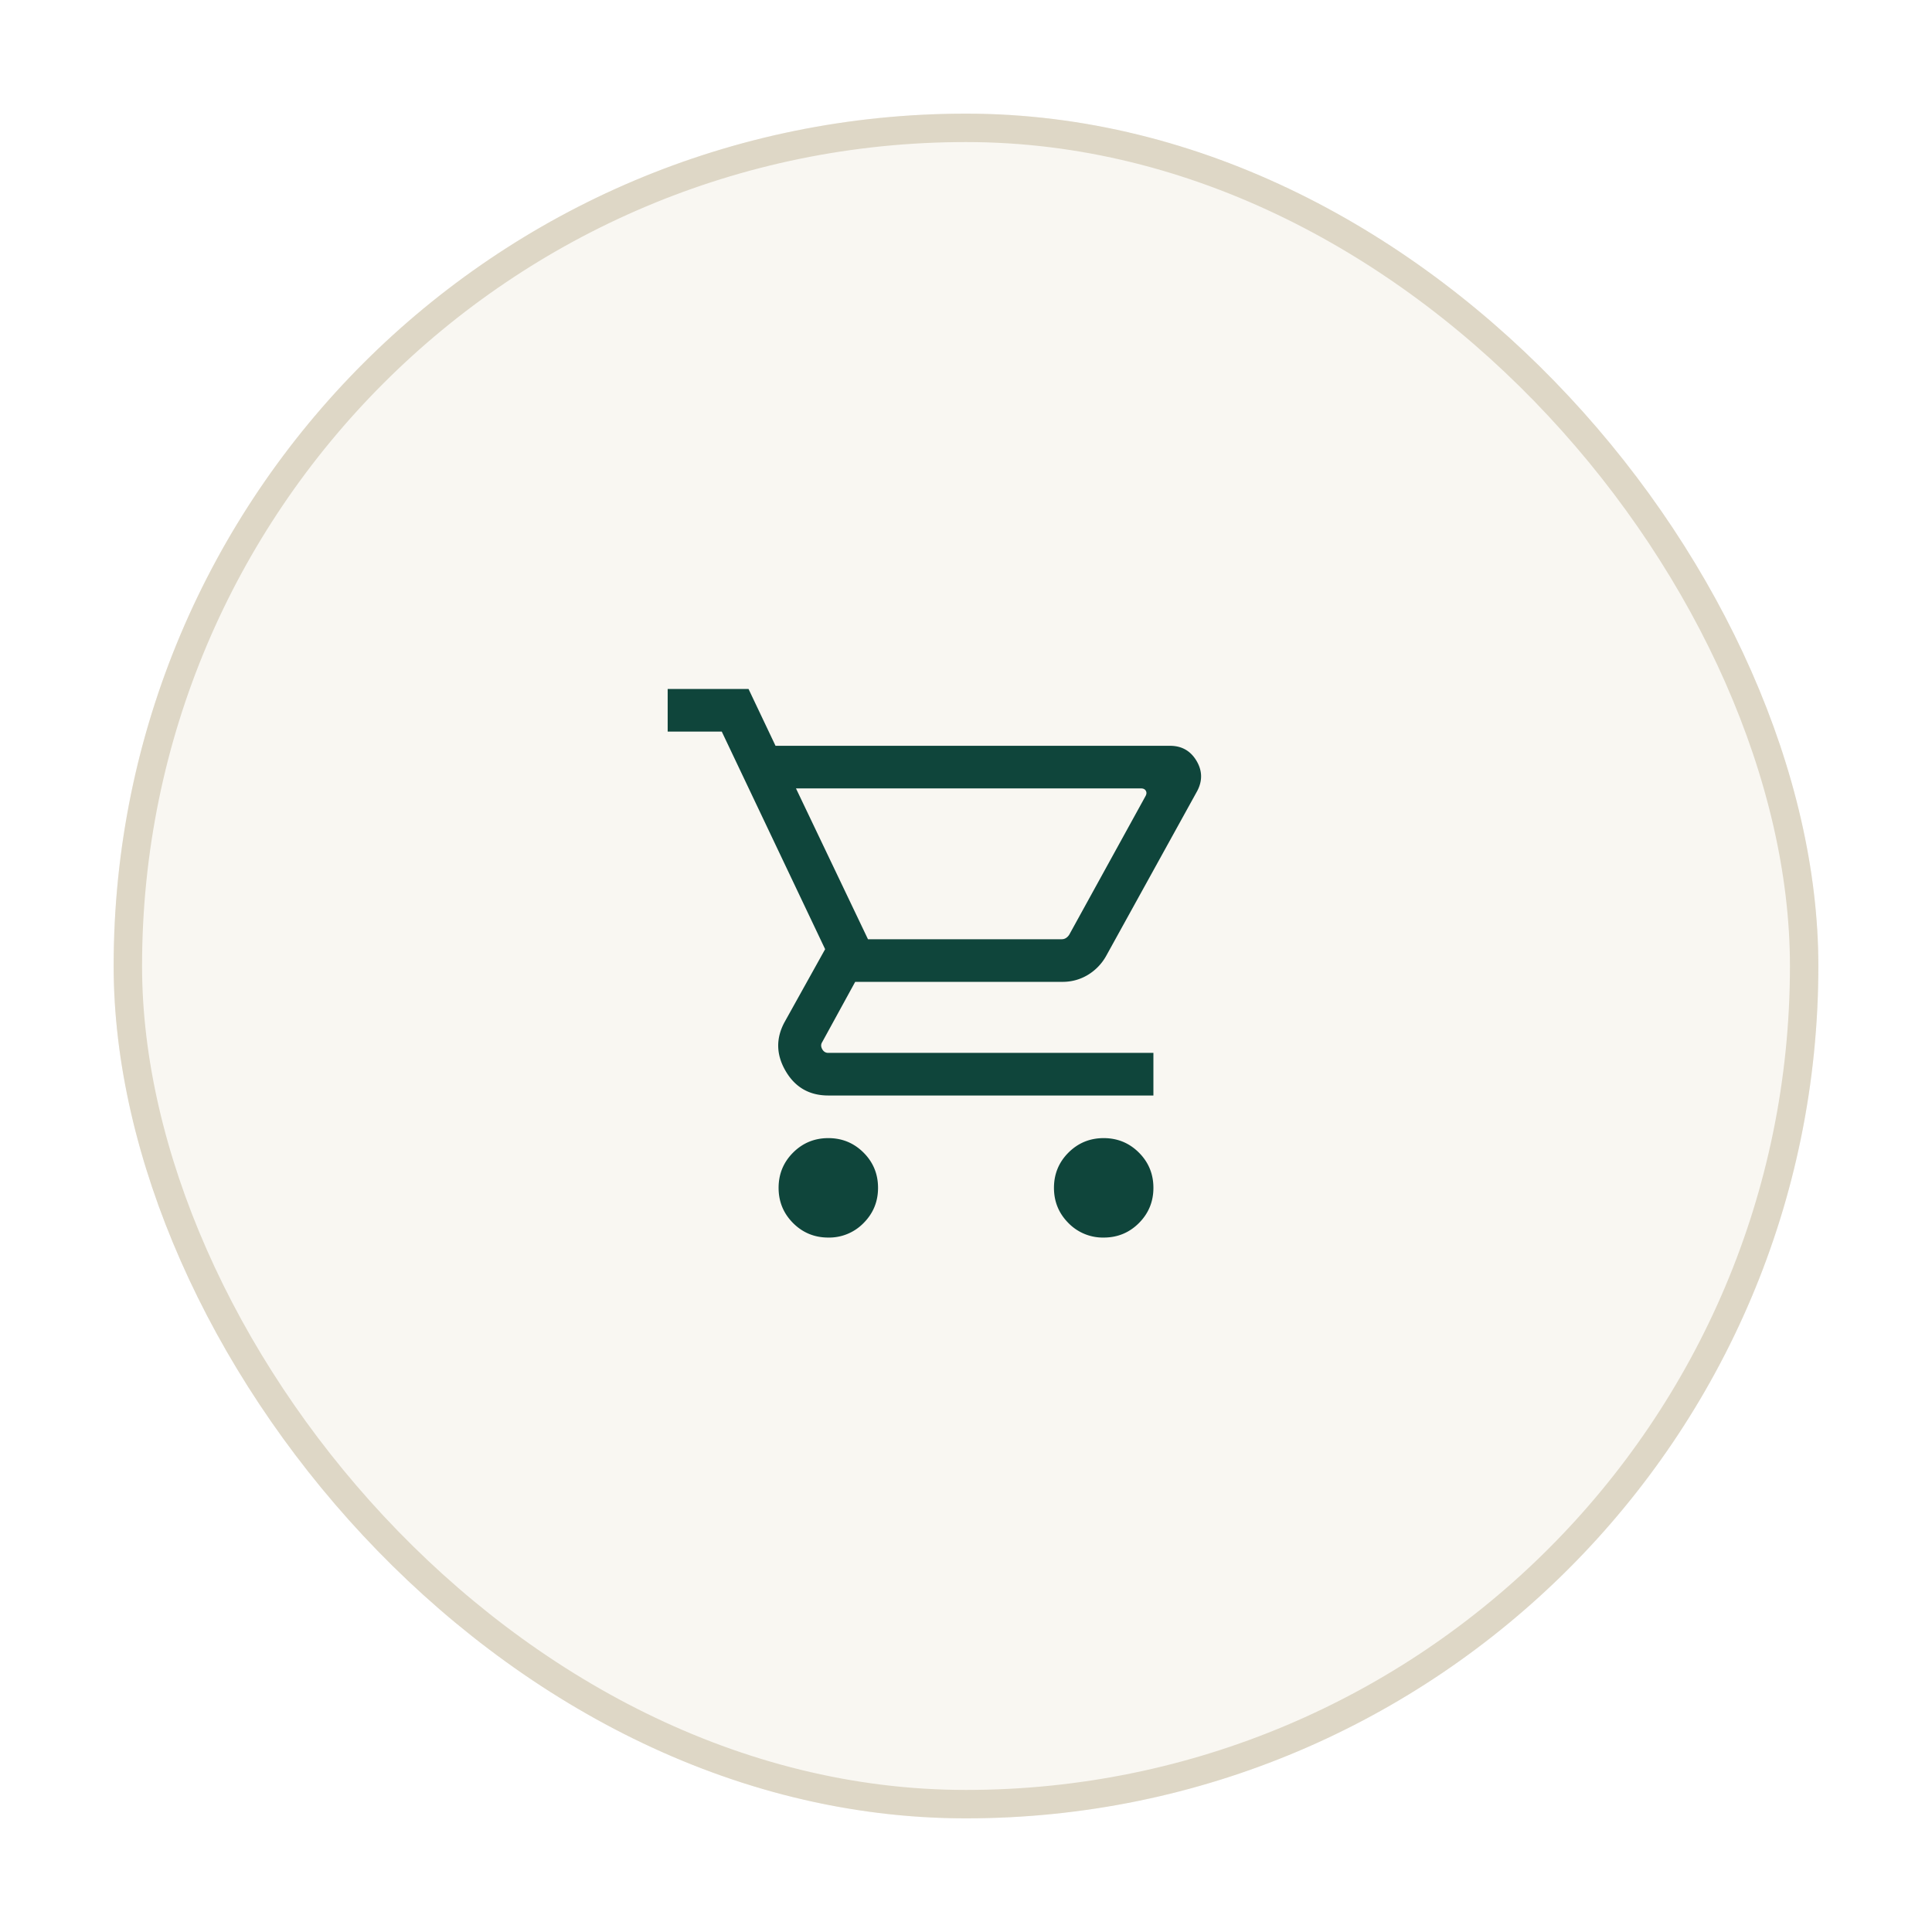 <svg width="68" height="68" fill="none" xmlns="http://www.w3.org/2000/svg"><g filter="url(#filter0_d_283_15091)"><rect x="3" y="3" width="60" height="60" rx="30" fill="#F9F7F2"/><path d="M28.154 42.558c-.486 0-.9-.17-1.24-.51-.34-.341-.51-.754-.51-1.24s.17-.9.51-1.24c.34-.34.754-.51 1.24-.51s.899.17 1.24.51c.34.34.51.754.51 1.24s-.17.899-.51 1.24a1.69 1.69 0 01-1.24.51zm9.692 0a1.69 1.69 0 01-1.24-.51c-.34-.341-.51-.754-.51-1.24s.17-.9.51-1.24c.341-.34.754-.51 1.24-.51s.9.17 1.24.51c.34.34.51.754.51 1.24s-.17.899-.51 1.24c-.34.34-.754.51-1.24.51zM27.016 26.75l2.534 5.308h6.817a.278.278 0 00.154-.044.376.376 0 00.115-.12l2.683-4.875c.039-.07.042-.133.01-.187-.032-.055-.087-.082-.164-.082h-12.15zm-.72-1.5h13.885c.409 0 .718.174.928.522.21.348.22.704.03 1.067l-3.204 5.803a1.808 1.808 0 01-.651.674c-.27.161-.566.242-.888.242H29.1l-1.158 2.115c-.051.077-.053.16-.005.25.049.09.12.135.217.135h11.442v1.5H28.154c-.667 0-1.168-.288-1.503-.863-.335-.575-.347-1.149-.036-1.722l1.427-2.565-3.638-7.658H22.5v-1.5h2.846l.95 2z" fill="#0F453B"/><rect x="3.5" y="3.5" width="59" height="59" rx="29.5" stroke="#DED7C6"/></g><defs><filter id="filter0_d_283_15091" x="0" y="0" width="68" height="68" filterUnits="userSpaceOnUse" color-interpolation-filters="sRGB"><feFlood flood-opacity="0" result="BackgroundImageFix"/><feColorMatrix in="SourceAlpha" values="0 0 0 0 0 0 0 0 0 0 0 0 0 0 0 0 0 0 127 0" result="hardAlpha"/><feOffset dx="1" dy="1"/><feGaussianBlur stdDeviation="2"/><feComposite in2="hardAlpha" operator="out"/><feColorMatrix values="0 0 0 0 0.45 0 0 0 0 0.402 0 0 0 0 0.216 0 0 0 0.07 0"/><feBlend in2="BackgroundImageFix" result="effect1_dropShadow_283_15091"/><feBlend in="SourceGraphic" in2="effect1_dropShadow_283_15091" result="shape"/></filter></defs></svg>